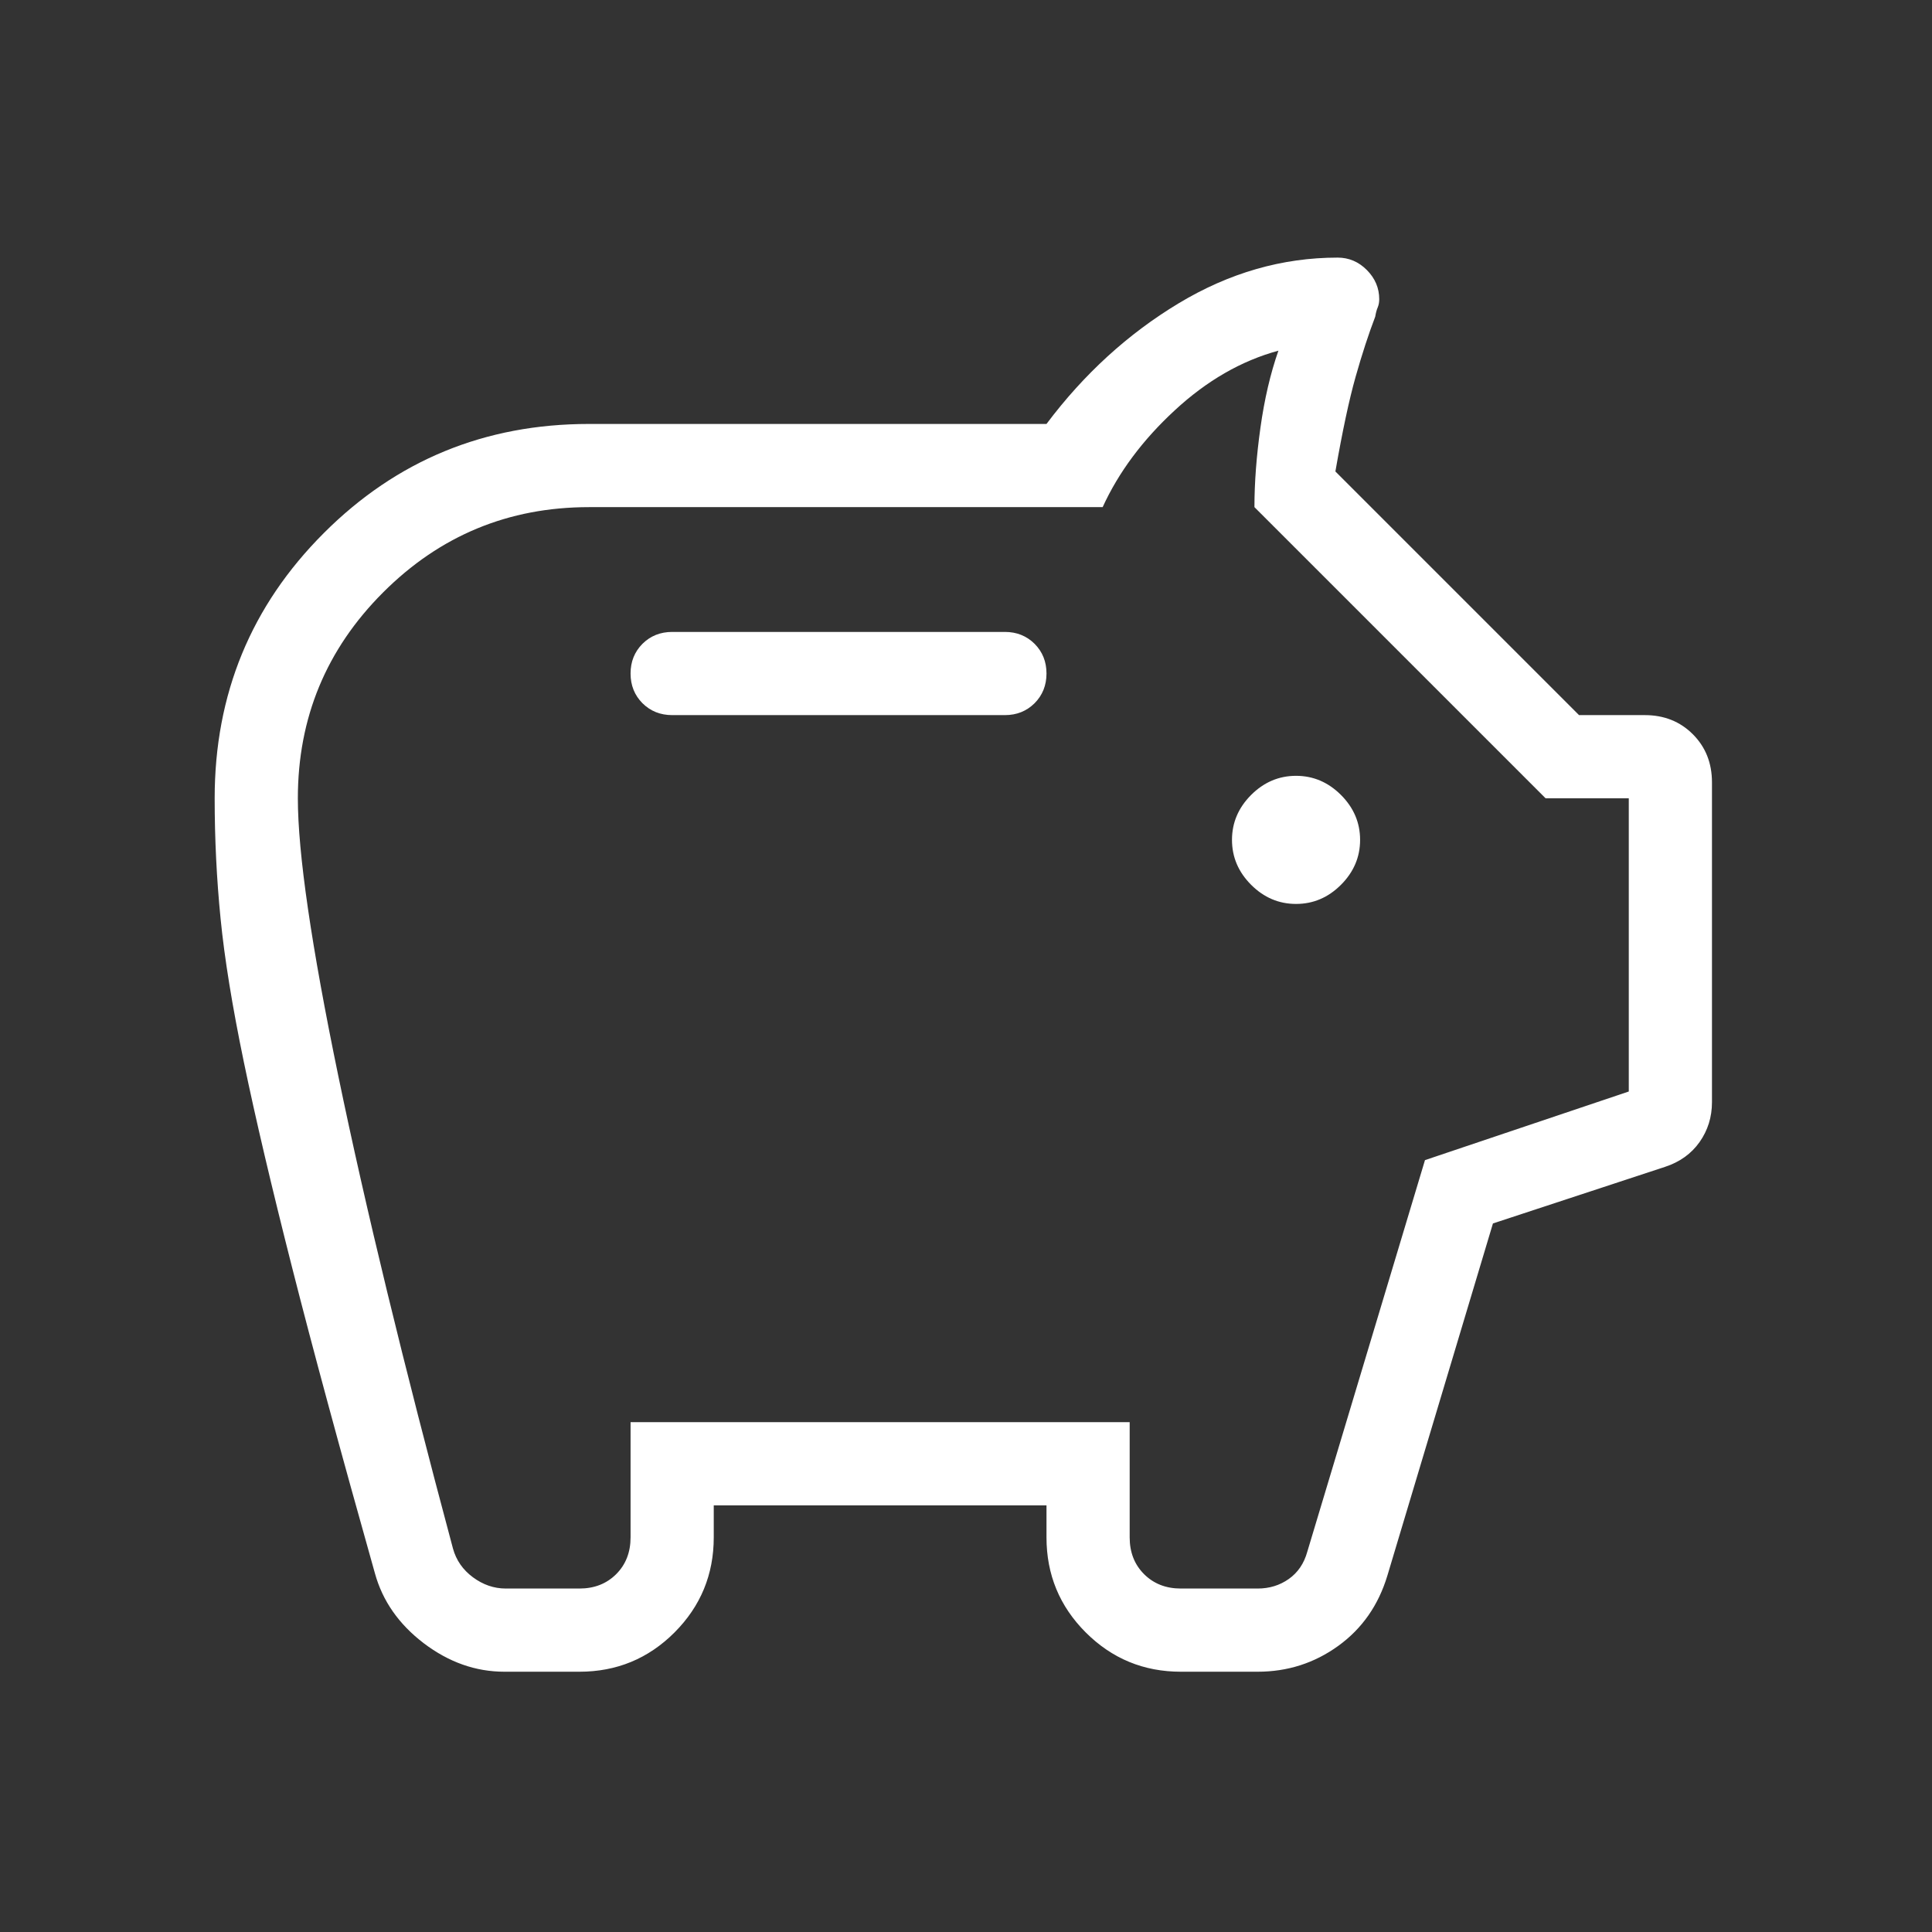 <svg width="71" height="71" viewBox="0 0 71 71" fill="none" xmlns="http://www.w3.org/2000/svg">
<rect x="0" y="0" width="71" height="71" fill="#333333" stroke="none"/>
<g id="material-symbols-light:home-health-outline-rounded">
<path id="Vector" d="M18.536 61.435C17.48 61.435 16.493 61.086 15.574 60.389C14.657 59.69 14.059 58.834 13.779 57.821C12.506 53.305 11.491 49.558 10.735 46.581C9.979 43.605 9.388 41.09 8.962 39.033C8.536 36.977 8.25 35.218 8.106 33.757C7.961 32.298 7.889 30.824 7.889 29.337C7.889 25.511 9.226 22.263 11.899 19.591C14.571 16.917 17.82 15.58 21.645 15.58H38.458C39.834 13.746 41.452 12.269 43.312 11.148C45.173 10.027 47.121 9.467 49.157 9.467C49.569 9.467 49.927 9.618 50.23 9.922C50.534 10.228 50.686 10.585 50.686 10.995C50.686 11.105 50.668 11.205 50.631 11.295C50.592 11.384 50.562 11.498 50.539 11.637C50.295 12.275 50.054 13.012 49.818 13.847C49.581 14.683 49.334 15.842 49.075 17.326L58.029 26.28H60.444C61.153 26.28 61.742 26.514 62.211 26.983C62.679 27.452 62.914 28.041 62.914 28.75V40.507C62.914 41.051 62.762 41.539 62.458 41.971C62.153 42.401 61.729 42.705 61.187 42.882L54.865 44.961L50.986 57.901C50.657 58.991 50.056 59.852 49.182 60.484C48.306 61.118 47.317 61.435 46.217 61.435H43.395C42.03 61.435 40.865 60.954 39.901 59.992C38.939 59.03 38.458 57.865 38.458 56.498V55.321H26.23V56.498C26.23 57.863 25.749 59.028 24.788 59.992C23.826 60.954 22.661 61.435 21.293 61.435H18.536ZM18.588 58.378H21.293C21.842 58.378 22.292 58.201 22.645 57.849C22.997 57.496 23.173 57.046 23.173 56.498V52.264H41.515V56.498C41.515 57.046 41.691 57.496 42.044 57.849C42.397 58.201 42.847 58.378 43.395 58.378H46.217C46.649 58.378 47.031 58.261 47.363 58.026C47.697 57.79 47.923 57.456 48.042 57.026L52.367 42.634L59.857 40.112V29.337H56.8L46.1 18.637C46.1 17.737 46.174 16.762 46.321 15.715C46.467 14.669 46.687 13.727 46.981 12.887C45.622 13.256 44.352 13.987 43.172 15.079C41.992 16.169 41.108 17.355 40.522 18.637H21.645C18.69 18.637 16.168 19.682 14.079 21.771C11.99 23.86 10.946 26.382 10.946 29.337C10.946 31.348 11.442 34.752 12.434 39.547C13.425 44.34 14.829 50.128 16.647 56.91C16.765 57.338 17.01 57.69 17.381 57.965C17.753 58.24 18.156 58.378 18.588 58.378ZM47.629 33.219C48.261 33.219 48.811 32.985 49.28 32.516C49.748 32.047 49.983 31.497 49.983 30.865C49.983 30.233 49.748 29.683 49.28 29.214C48.811 28.746 48.261 28.511 47.629 28.511C46.997 28.511 46.447 28.746 45.978 29.214C45.51 29.683 45.275 30.233 45.275 30.865C45.275 31.497 45.51 32.047 45.978 32.516C46.447 32.985 46.997 33.219 47.629 33.219ZM36.93 26.28C37.364 26.28 37.727 26.134 38.021 25.843C38.312 25.549 38.458 25.185 38.458 24.751C38.458 24.317 38.312 23.953 38.021 23.66C37.727 23.369 37.364 23.223 36.93 23.223H24.702C24.268 23.223 23.904 23.369 23.61 23.66C23.319 23.953 23.173 24.317 23.173 24.751C23.173 25.185 23.319 25.549 23.61 25.843C23.904 26.134 24.268 26.28 24.702 26.28H36.93Z" fill="white"/>
</g>
</svg>
